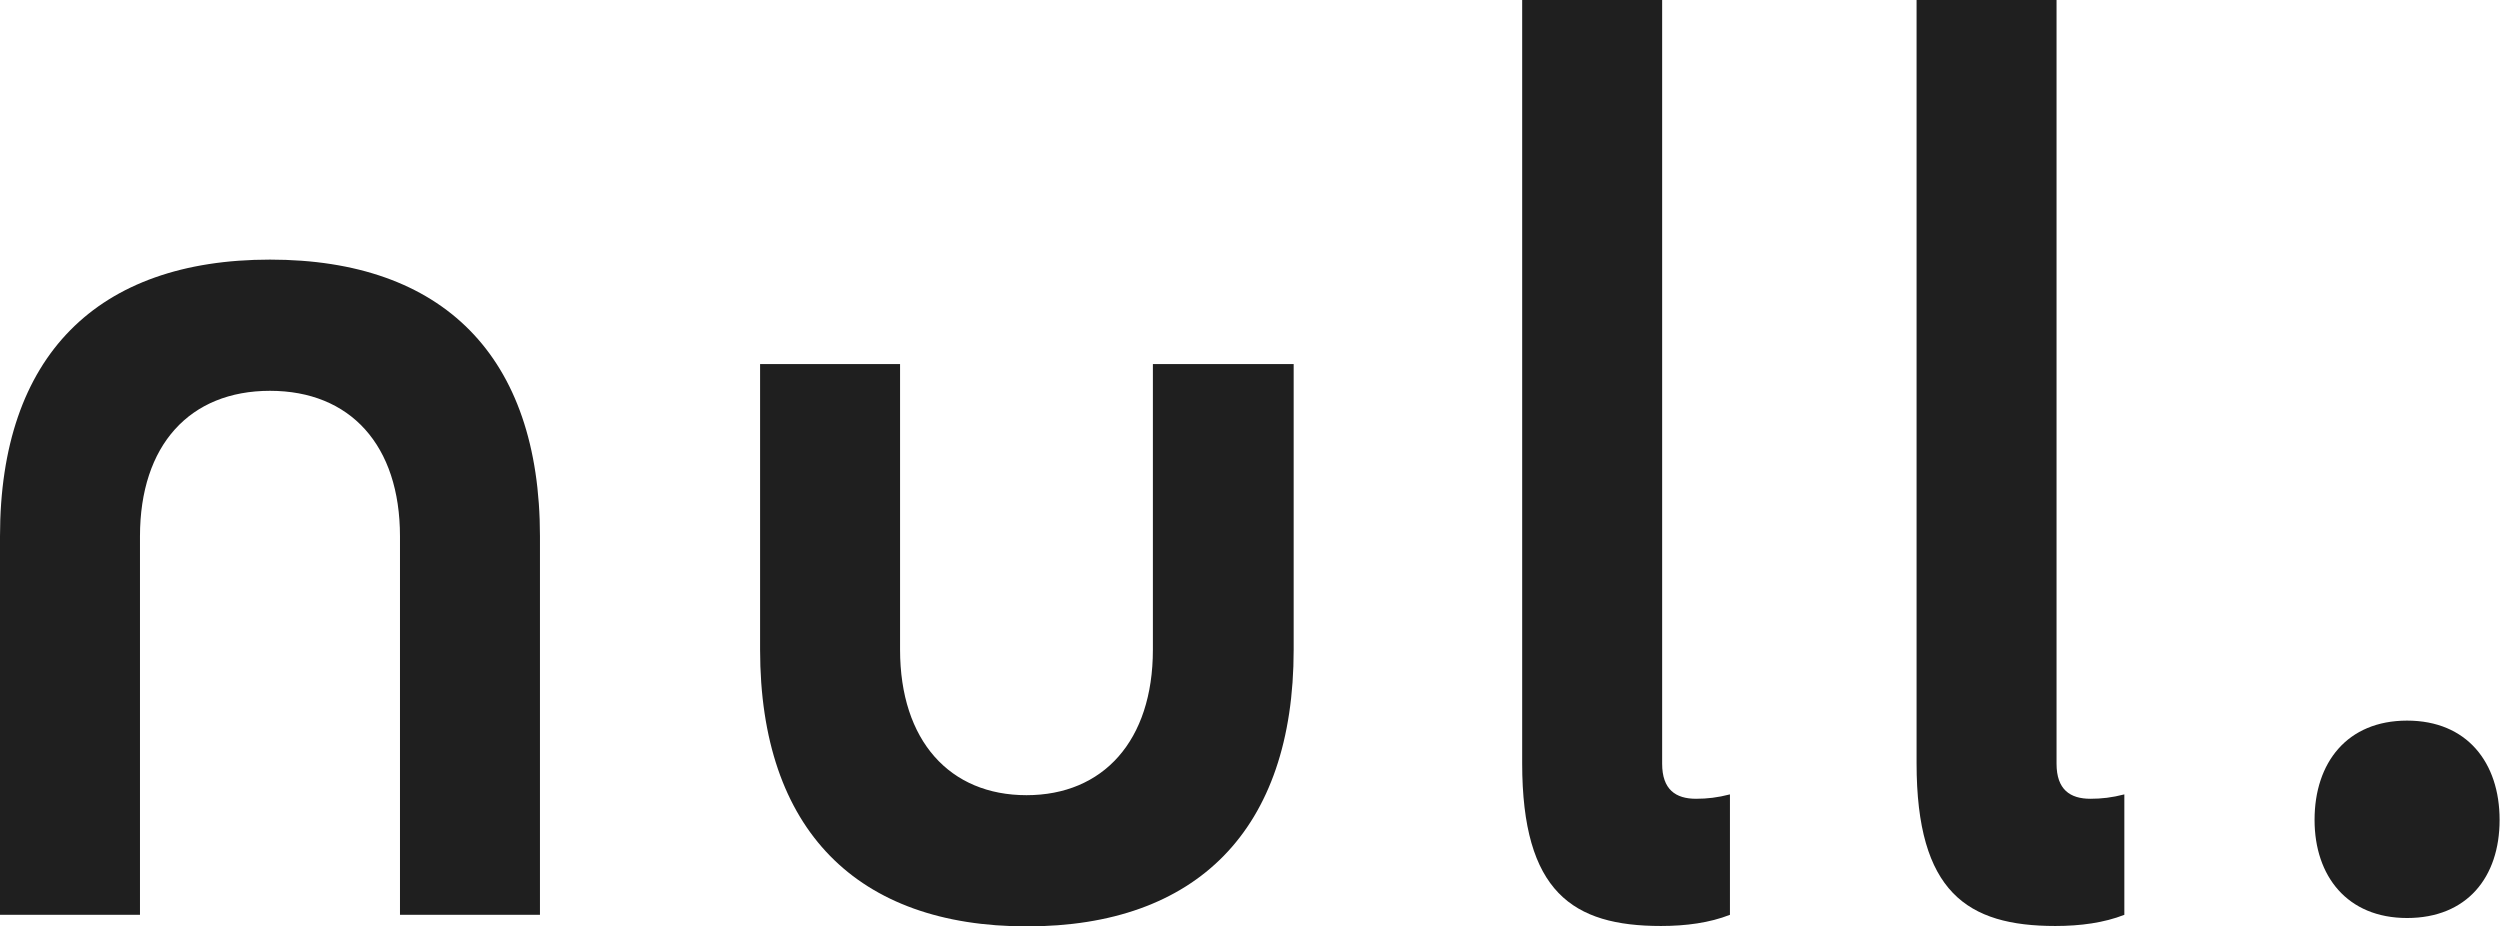 <?xml version="1.0" encoding="UTF-8"?>
<svg id="Layer_2" data-name="Layer 2" xmlns="http://www.w3.org/2000/svg" viewBox="0 0 62.69 23.23">
  <g id="txt">
    <g>
      <path d="M13.54,13.45v9.49h-3.51v-9.49c0-2.29-1.25-3.65-3.26-3.65s-3.26,1.36-3.26,3.65v9.49H0v-9.49c0-4.53,2.44-6.94,6.77-6.94s6.77,2.41,6.77,6.94Z" fill="#1f1f1f"/>
      <path d="M32.44,9.13v7.16c0,4.53-2.44,6.94-6.69,6.94s-6.69-2.41-6.69-6.94v-7.16h3.51v7.16c0,2.29,1.25,3.65,3.17,3.65s3.17-1.36,3.17-3.65v-7.16h3.51Z" fill="#1f1f1f"/>
      <path d="M43.38,19.91v3.03c-.51.2-1.1.28-1.73.28-2.21,0-3.48-.85-3.48-4.08V0h3.51v19.15c0,.65.34.88.85.88.28,0,.54-.03.85-.11Z" fill="#1f1f1f"/>
      <path d="M53.27,19.91v3.03c-.51.2-1.1.28-1.73.28-2.21,0-3.48-.85-3.48-4.08V0h3.51v19.15c0,.65.34.88.85.88.28,0,.54-.03.85-.11Z" fill="#1f1f1f"/>
      <path d="M58.04,20.56c0-1.44.82-2.49,2.32-2.49s2.32,1.05,2.32,2.49-.82,2.46-2.32,2.46-2.32-1.05-2.32-2.46Z" fill="#1f1f1f"/>
    </g>
  </g>
</svg>
